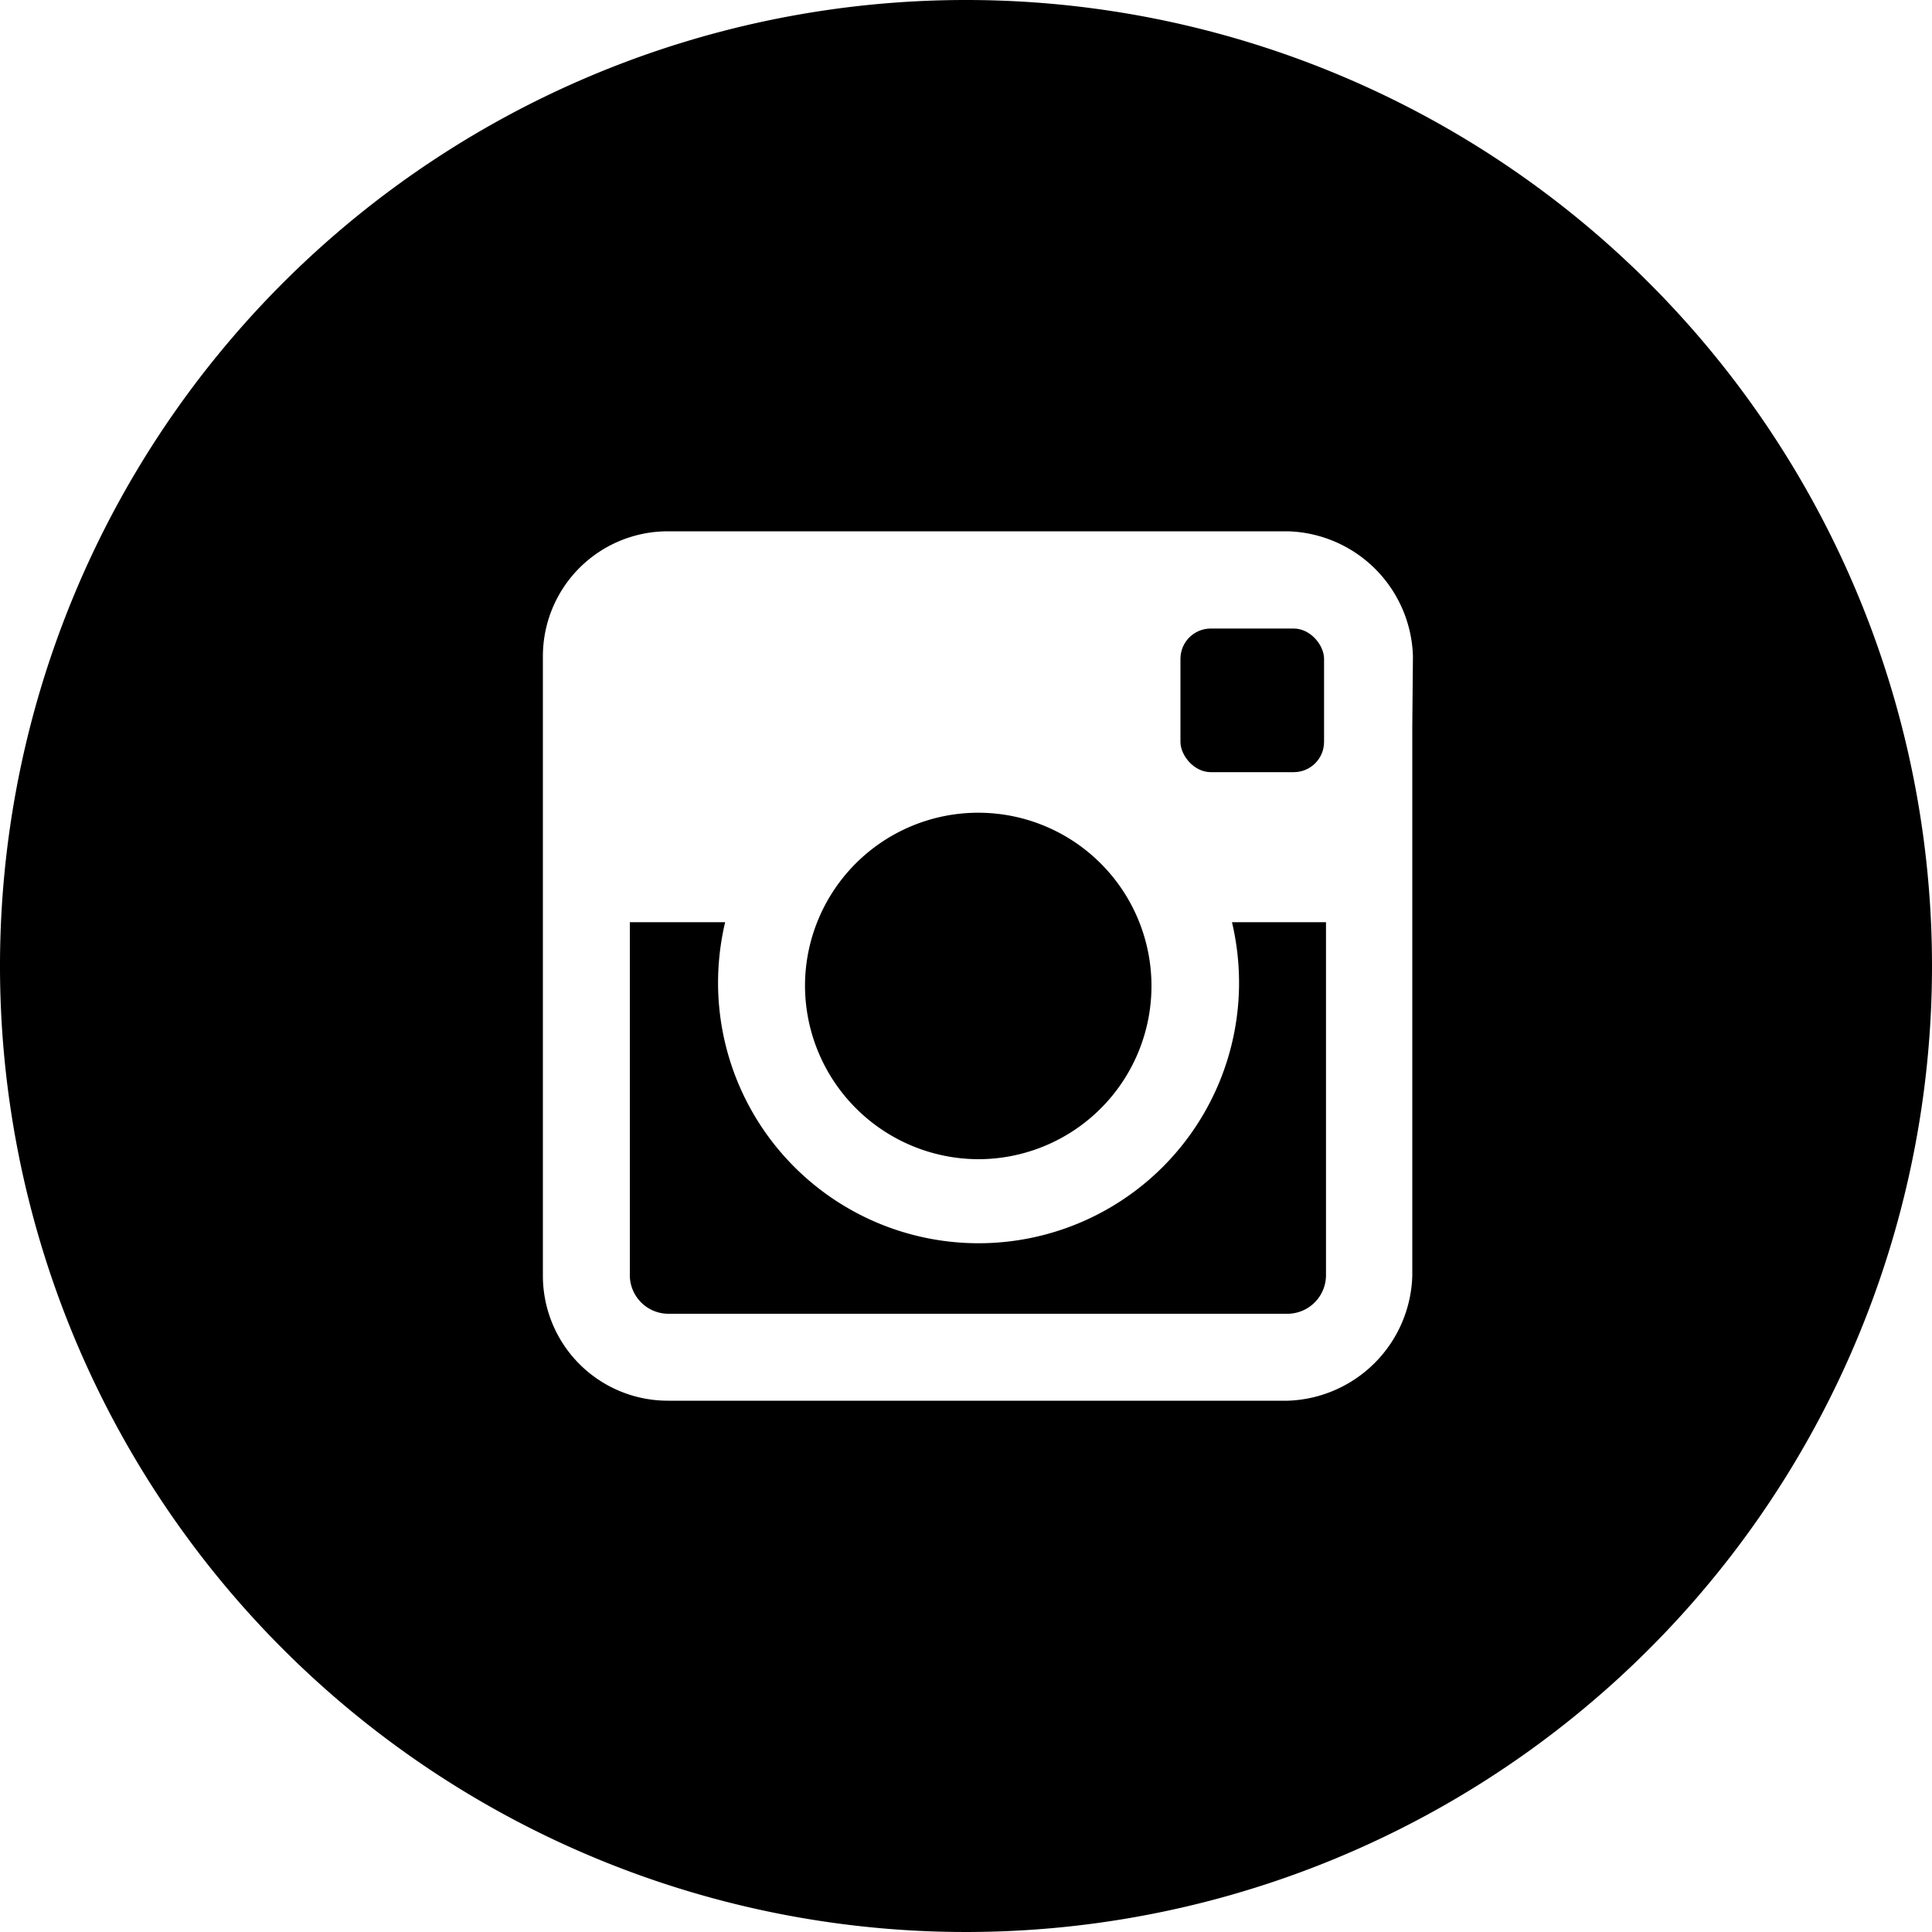 <svg xmlns="http://www.w3.org/2000/svg" id="Layer_1" data-name="Layer 1" viewBox="0 0 30 30"><defs><style>.cls-1{fill:#000}</style></defs><path d="M19.24 15.26a4 4 0 0 1-8.09 0 4.1 4.1 0 0 1 .11-.94H9.78v5.49a.6.6 0 0 0 .59.59H20a.6.6 0 0 0 .59-.59v-5.49h-1.46a4.1 4.1 0 0 1 .11.94Z" class="cls-1"/><rect width="2.23" height="2.23" x="18.33" y="9.76" class="cls-1" rx=".47"/><path d="M15.19 18a2.69 2.69 0 1 0-2.69-2.69A2.7 2.7 0 0 0 15.19 18Z" class="cls-1"/><path d="M15 0a15 15 0 1 0 15 15A15 15 0 0 0 15 0Zm6.93 11.27v8.54A2 2 0 0 1 20 21.75h-9.63a1.94 1.94 0 0 1-1.94-1.94v-9.62a1.94 1.94 0 0 1 1.94-1.94H20a2 2 0 0 1 1.94 1.94Z" class="cls-1"/></svg>